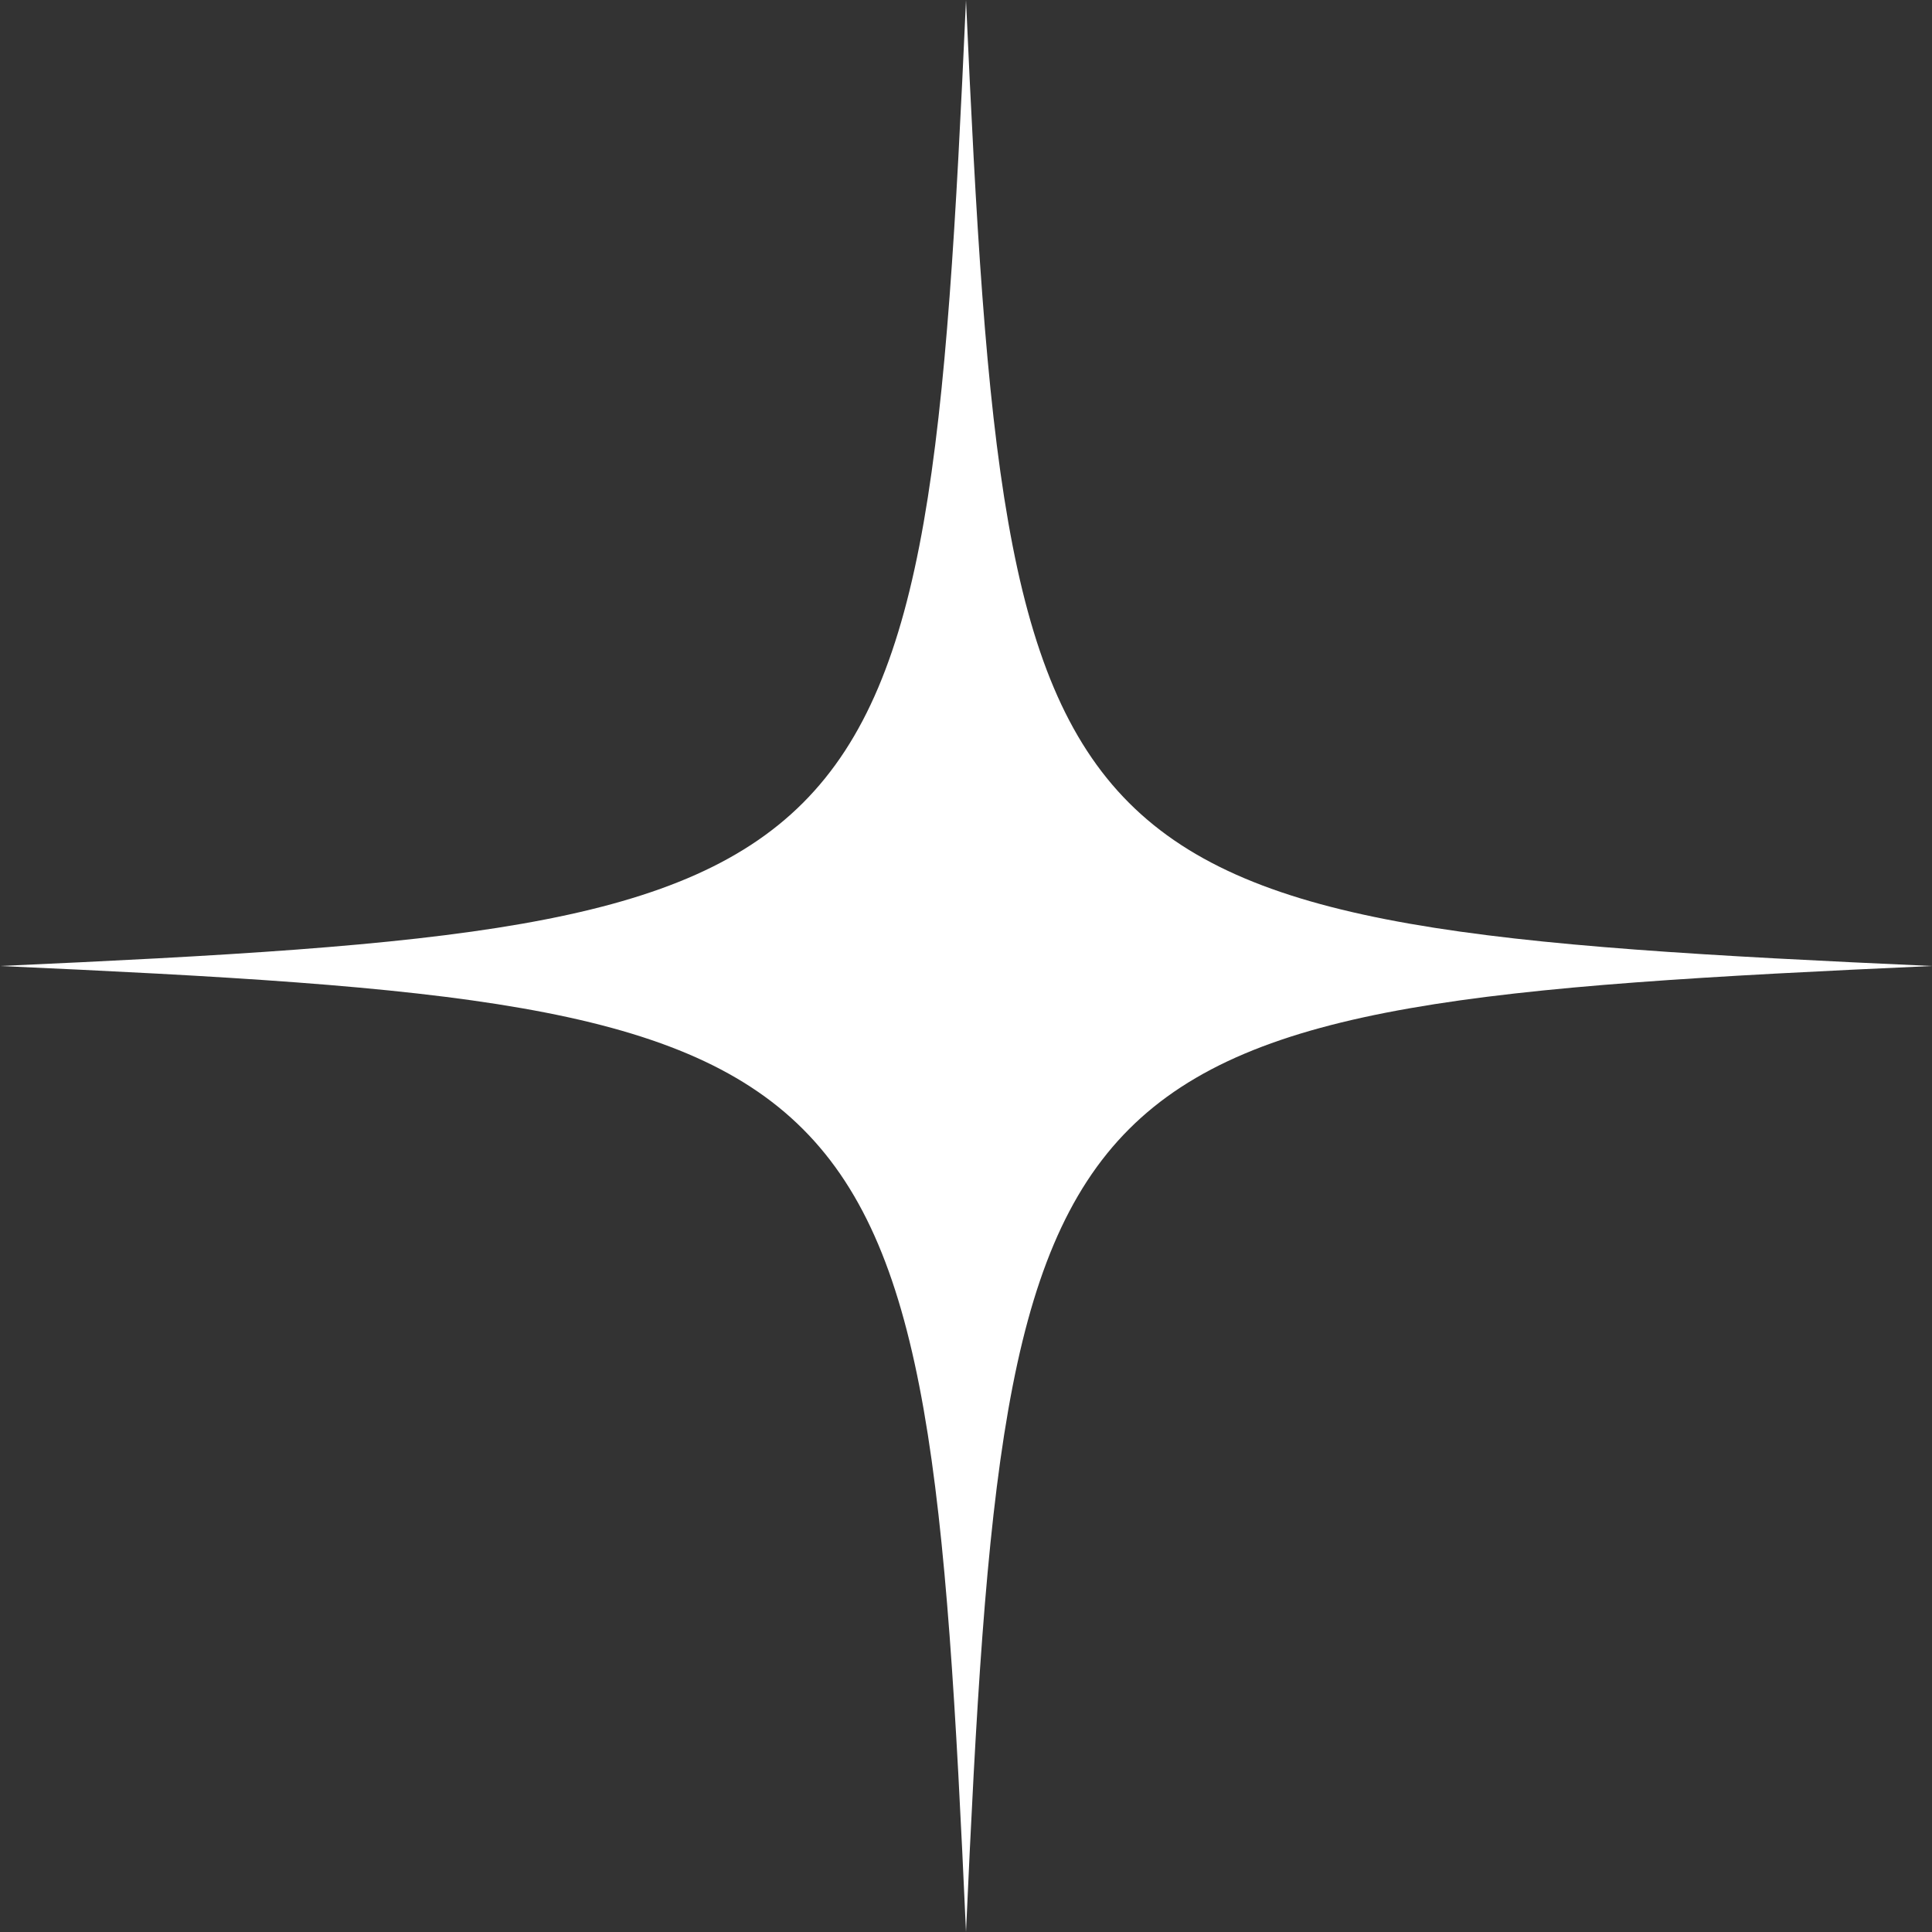 <?xml version="1.0" encoding="UTF-8" standalone="no"?><svg xmlns="http://www.w3.org/2000/svg" xmlns:xlink="http://www.w3.org/1999/xlink" fill="#ffffff" height="279" preserveAspectRatio="xMidYMid meet" version="1" viewBox="0.0 0.0 279.0 279.0" width="279" zoomAndPan="magnify"><rect x="0.0" y="0.0" width="279.0" height="279.0" fill="#333333" stroke="none"/><g id="change1_1"><path d="M279,139.5C150,145.3,145.3,150,139.5,279C133.7,150,129,145.3,0,139.5C129,133.7,133.7,129,139.5,0 C145.3,129,150,133.7,279,139.5z"/></g></svg>